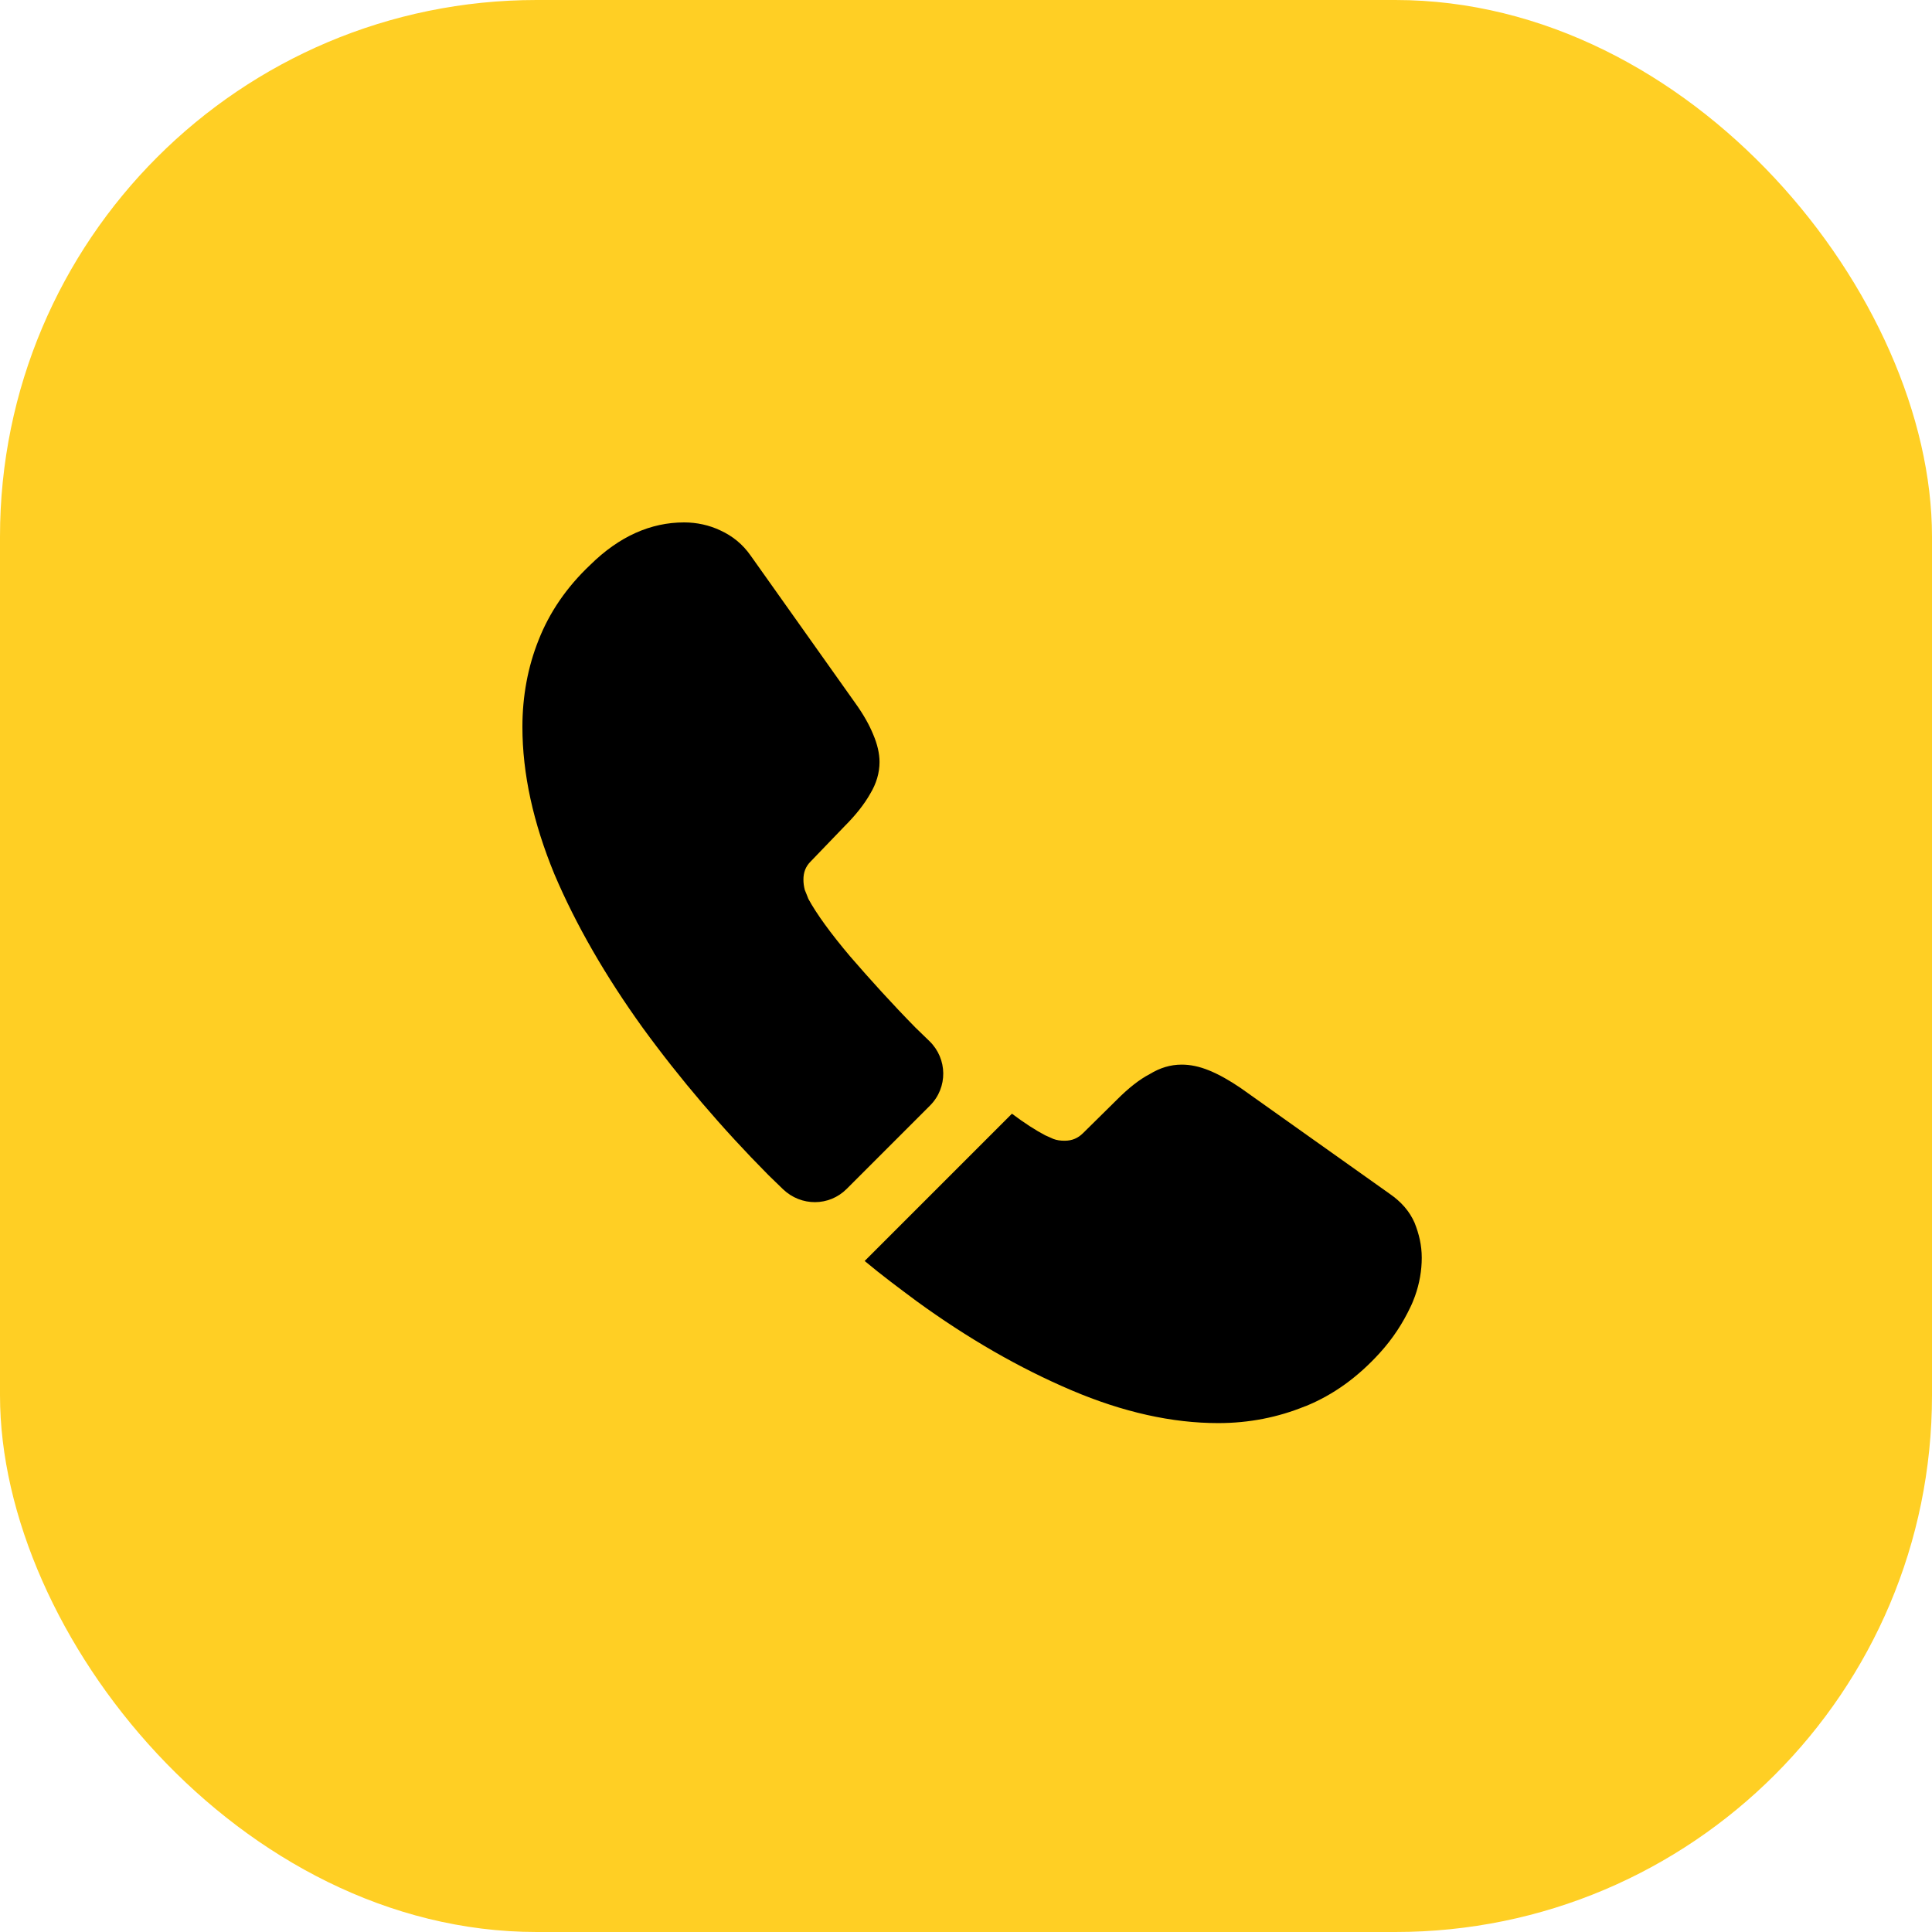 <?xml version="1.0" encoding="UTF-8"?> <svg xmlns="http://www.w3.org/2000/svg" width="143" height="143" viewBox="0 0 143 143" fill="none"><rect width="143" height="143" rx="39.722" fill="#FFCF24"></rect><path d="M68.833 81.833L62.667 88C61.367 89.3 59.3 89.3 57.967 88.033C57.6 87.667 57.233 87.333 56.867 86.967C53.433 83.5 50.333 79.867 47.567 76.067C44.833 72.267 42.633 68.467 41.033 64.7C39.467 60.9 38.667 57.267 38.667 53.8C38.667 51.533 39.067 49.367 39.867 47.367C40.667 45.333 41.933 43.467 43.7 41.8C45.833 39.7 48.167 38.667 50.633 38.667C51.567 38.667 52.5 38.867 53.333 39.267C54.2 39.667 54.967 40.267 55.567 41.133L63.3 52.033C63.9 52.867 64.333 53.633 64.633 54.367C64.933 55.067 65.1 55.767 65.1 56.4C65.1 57.2 64.867 58 64.4 58.767C63.967 59.533 63.333 60.333 62.533 61.133L60 63.767C59.633 64.133 59.467 64.567 59.467 65.1C59.467 65.367 59.5 65.6 59.567 65.867C59.667 66.133 59.767 66.333 59.833 66.533C60.433 67.633 61.467 69.067 62.933 70.8C64.433 72.533 66.033 74.3 67.767 76.067C68.1 76.4 68.467 76.733 68.8 77.067C70.133 78.367 70.167 80.5 68.833 81.833Z" fill="black"></path><path d="M105.233 93.1C105.233 94.033 105.067 95 104.733 95.933C104.633 96.2 104.533 96.467 104.4 96.733C103.833 97.933 103.1 99.067 102.133 100.133C100.5 101.933 98.7 103.233 96.667 104.067C96.633 104.067 96.6 104.1 96.567 104.1C94.6 104.9 92.467 105.333 90.167 105.333C86.767 105.333 83.133 104.533 79.3 102.9C75.467 101.267 71.633 99.067 67.833 96.3C66.533 95.333 65.233 94.367 64 93.333L74.9 82.433C75.833 83.133 76.667 83.667 77.367 84.033C77.533 84.1 77.733 84.2 77.967 84.3C78.233 84.4 78.5 84.433 78.8 84.433C79.367 84.433 79.8 84.233 80.167 83.867L82.7 81.367C83.533 80.533 84.333 79.9 85.1 79.5C85.867 79.033 86.633 78.8 87.467 78.8C88.1 78.8 88.767 78.933 89.5 79.233C90.233 79.533 91 79.967 91.833 80.533L102.867 88.367C103.733 88.967 104.333 89.667 104.7 90.5C105.033 91.333 105.233 92.167 105.233 93.1Z" fill="black"></path></svg> 